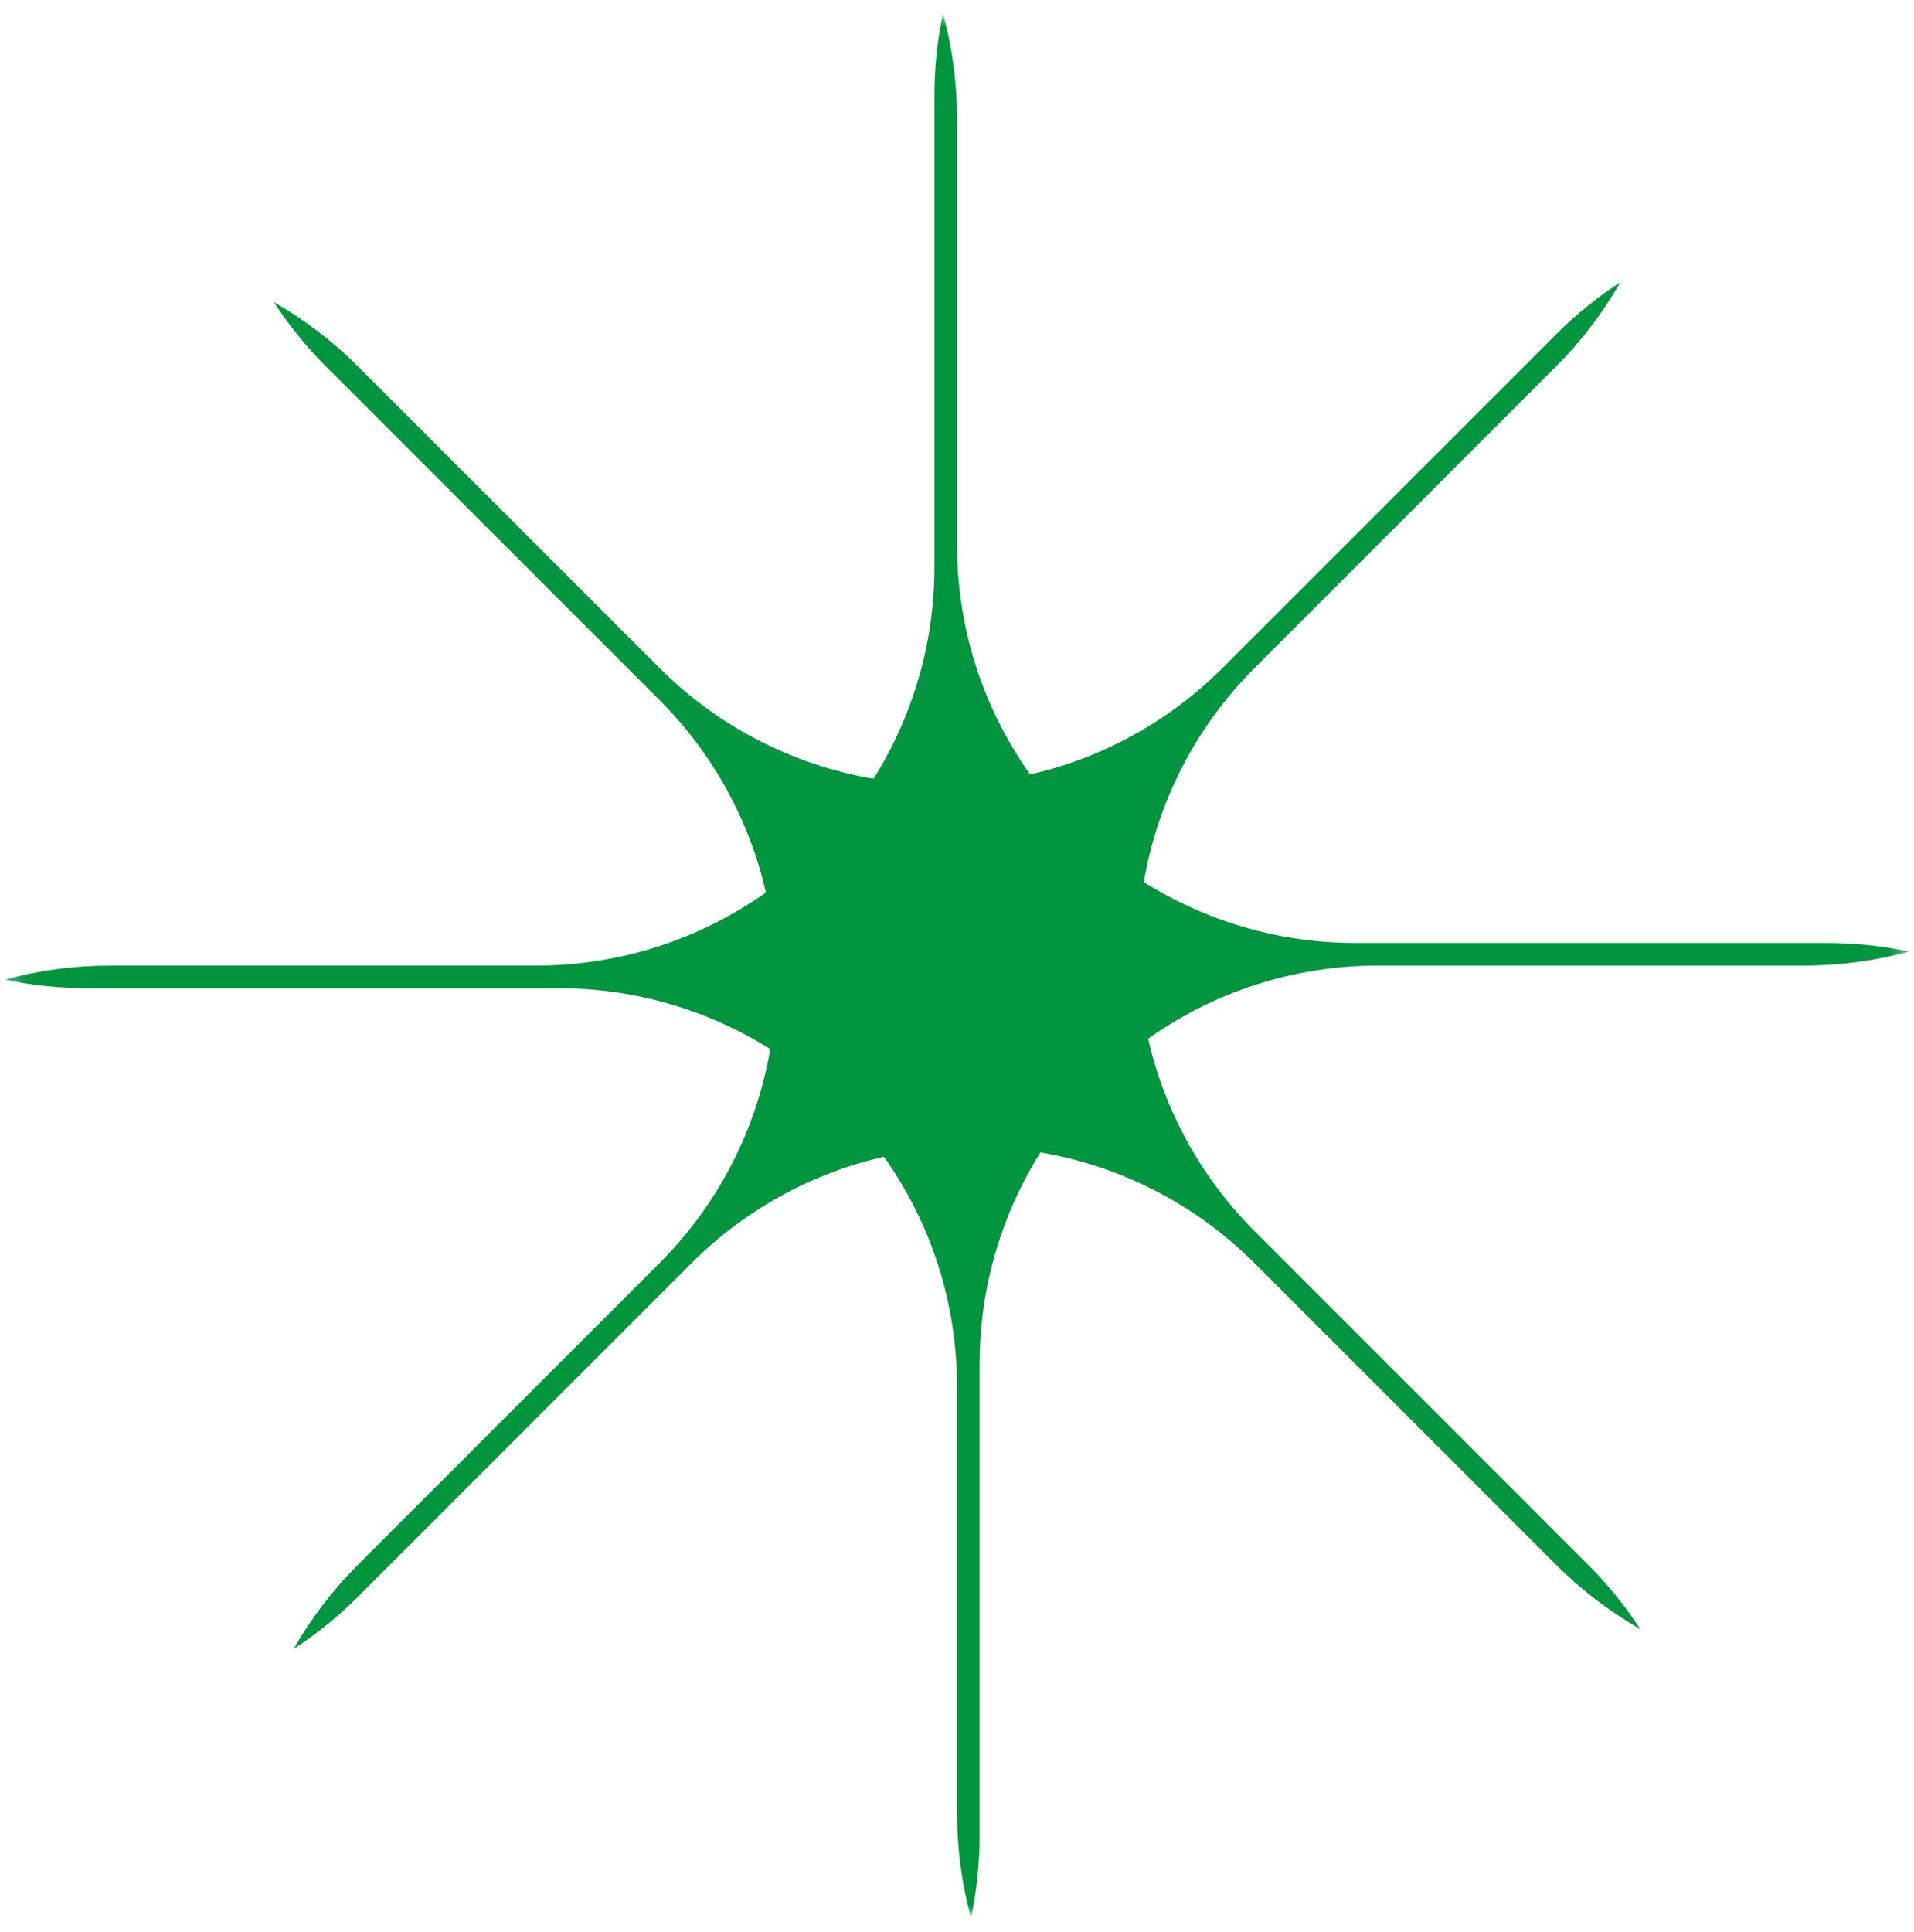 <svg width="108" height="109" viewBox="0 0 108 109" fill="none" xmlns="http://www.w3.org/2000/svg">
<mask id="mask0_413_7346" style="mask-type:luminance" maskUnits="userSpaceOnUse" x="0" y="0" width="108" height="109">
<path d="M107.728 0.746H0.273V108.201H107.728V0.746Z" fill="white"/>
</mask>
<g mask="url(#mask0_413_7346)">
<path fill-rule="evenodd" clip-rule="evenodd" d="M101.786 54.473C103.843 54.473 105.835 54.197 107.728 53.68C106.223 53.363 104.663 53.196 103.064 53.196H76.488C72.099 53.196 68.003 51.938 64.541 49.763C65.298 45.334 67.386 41.088 70.805 37.669L87.79 20.684C89.245 19.23 90.458 17.625 91.431 15.921C90.142 16.761 88.921 17.746 87.79 18.877L68.998 37.669C65.894 40.773 62.109 42.78 58.124 43.69C55.527 40.023 54.001 35.544 54.001 30.709V6.688C54.001 4.631 53.725 2.639 53.207 0.746C52.89 2.251 52.723 3.811 52.723 5.41V31.986C52.723 36.376 51.465 40.471 49.291 43.933C44.861 43.176 40.615 41.088 37.196 37.669L20.211 20.684C18.757 19.23 17.153 18.016 15.449 17.043C16.288 18.332 17.274 19.553 18.404 20.684L37.196 39.476C40.3 42.58 42.307 46.365 43.217 50.35C39.55 52.947 35.071 54.473 30.236 54.473H6.215C4.158 54.473 2.166 54.749 0.273 55.267C1.778 55.584 3.338 55.751 4.938 55.751H31.514C35.903 55.751 39.999 57.009 43.46 59.184C42.703 63.612 40.615 67.858 37.196 71.278L20.211 88.263C18.757 89.717 17.543 91.321 16.571 93.025C17.859 92.186 19.081 91.2 20.211 90.07L39.003 71.278C42.107 68.174 45.893 66.167 49.878 65.257C52.475 68.924 54.001 73.403 54.001 78.239V102.259C54.001 104.316 54.277 106.308 54.794 108.201C55.111 106.696 55.278 105.135 55.278 103.537V76.96C55.278 72.571 56.536 68.475 58.711 65.014C63.14 65.771 67.386 67.858 70.805 71.278L87.79 88.263C89.245 89.717 90.849 90.93 92.553 91.903C91.713 90.615 90.728 89.393 89.597 88.263L70.805 69.471C67.701 66.367 65.694 62.581 64.785 58.596C68.452 55.999 72.93 54.473 77.766 54.473H101.786Z" fill="#029540"/>
</g>
</svg>

